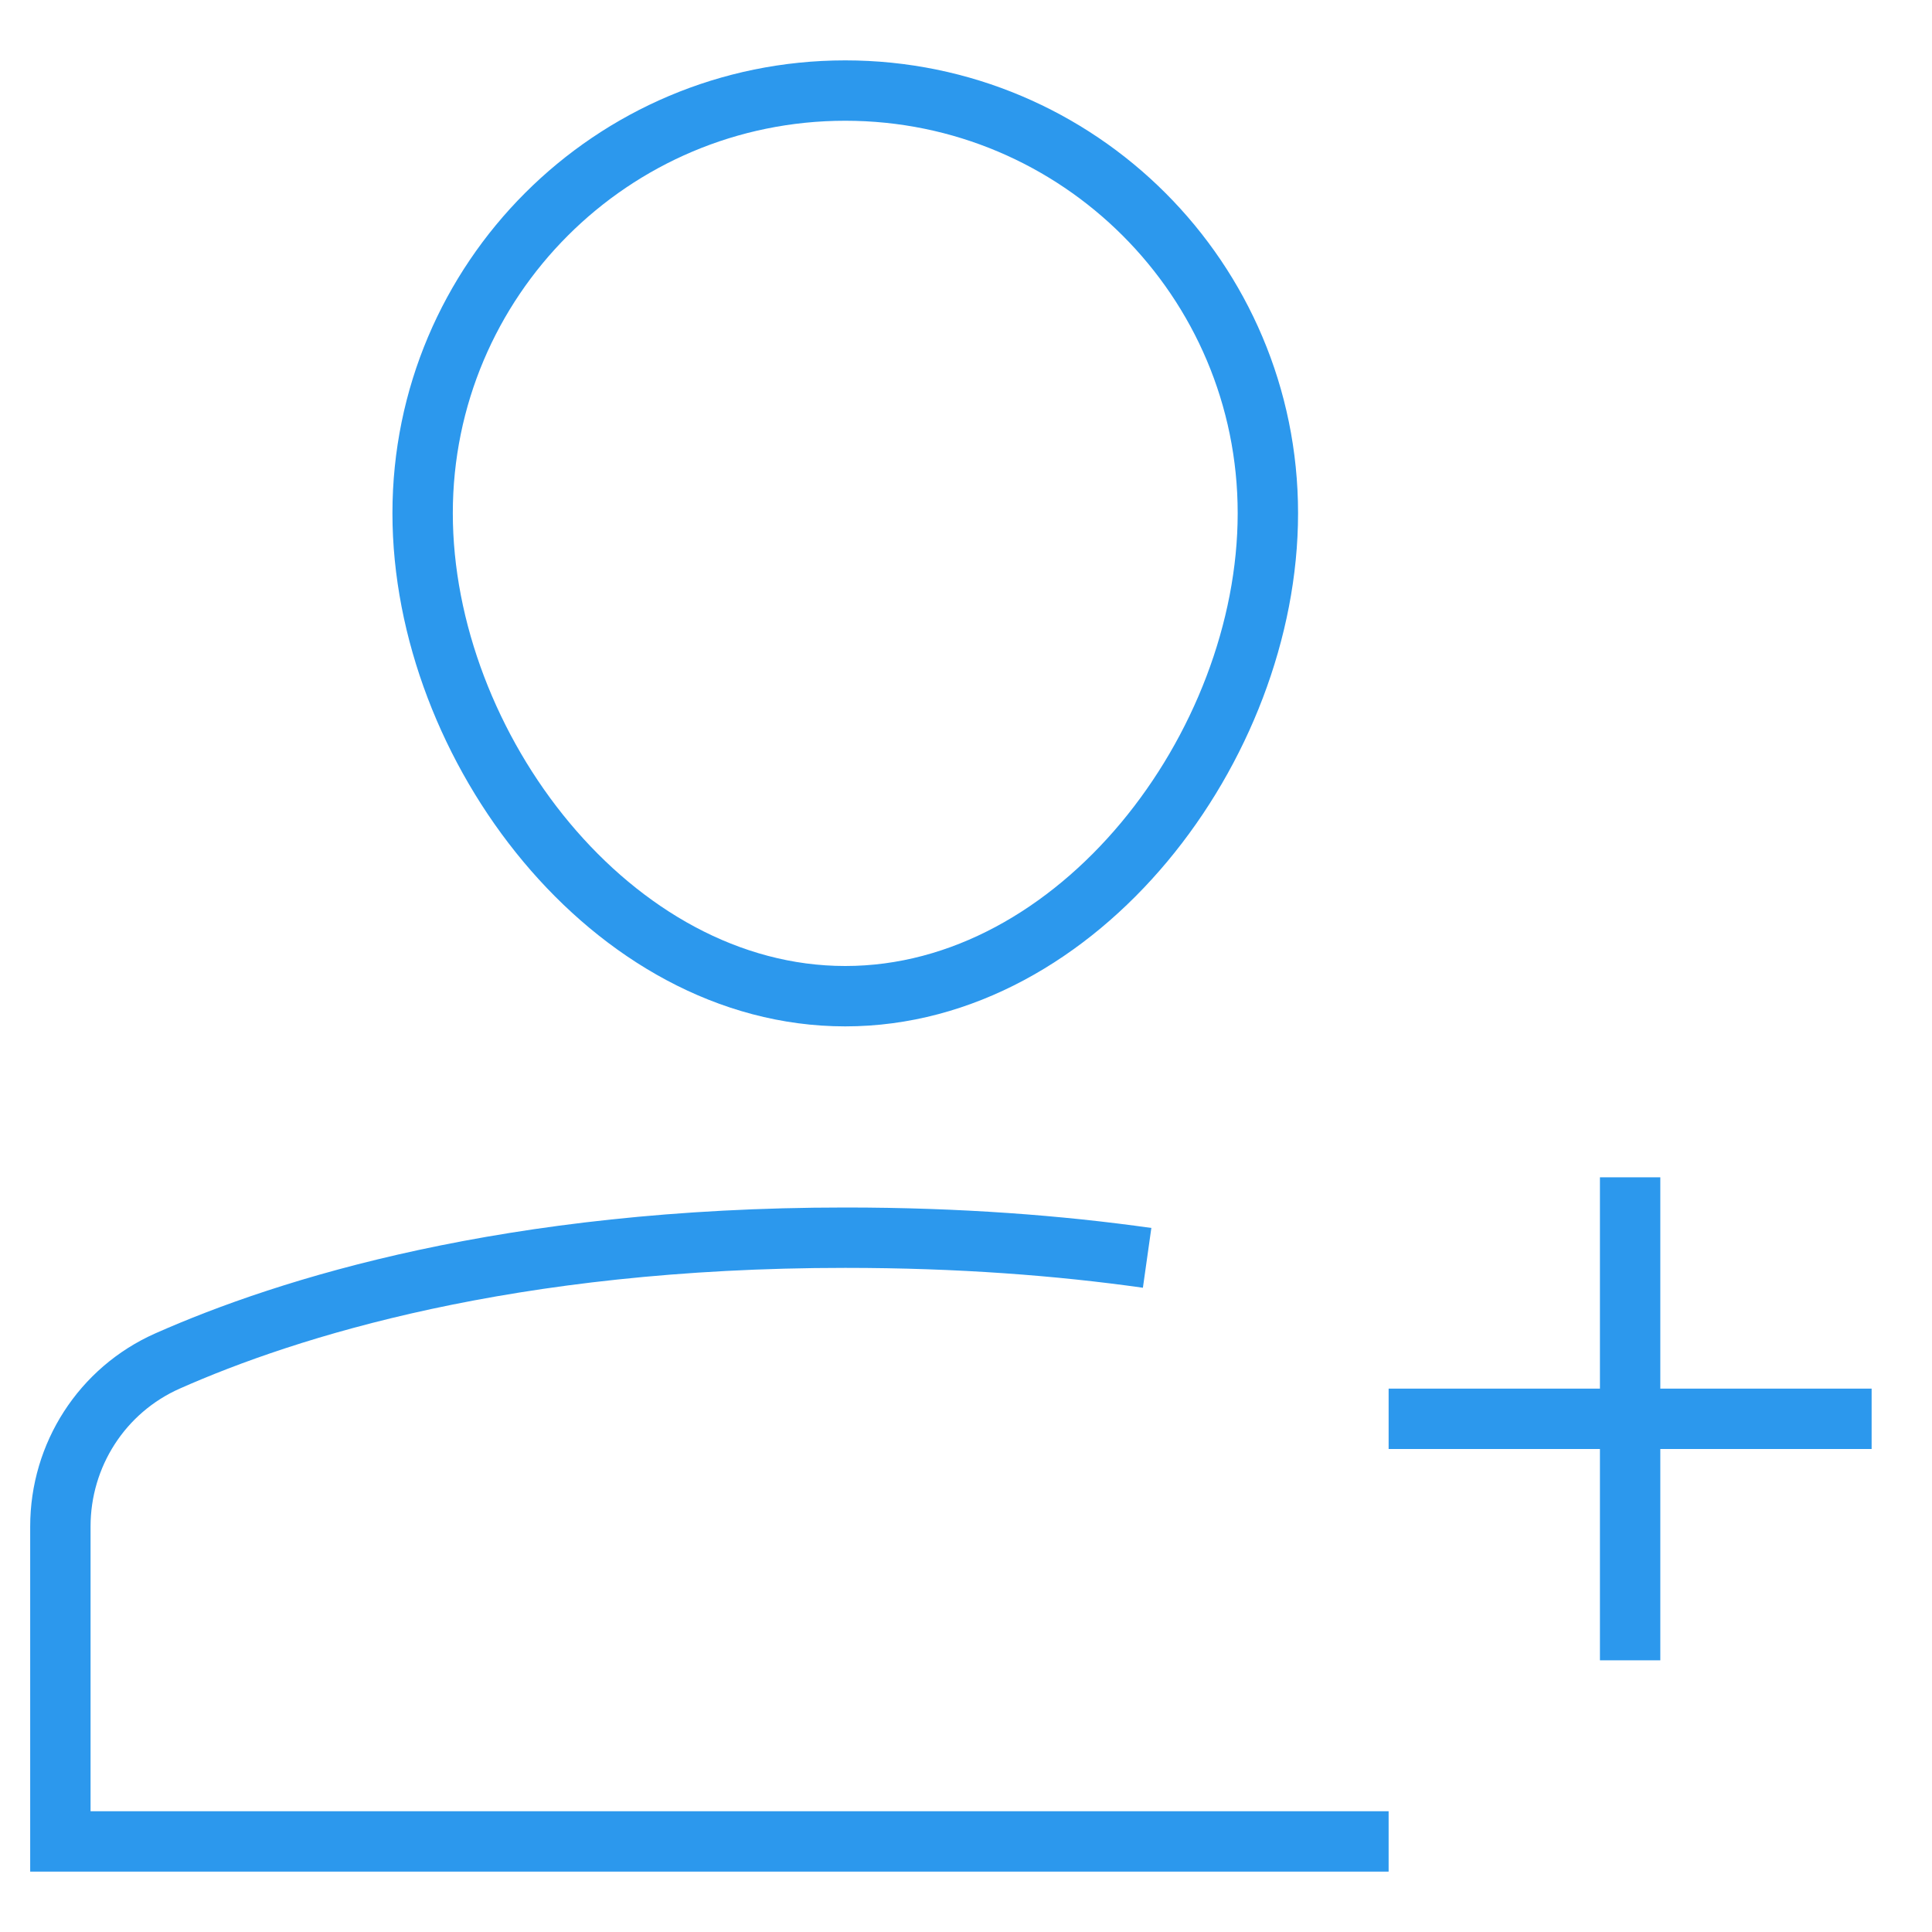 <?xml version="1.0" encoding="utf-8" ?>
<svg xmlns="http://www.w3.org/2000/svg" xmlns:xlink="http://www.w3.org/1999/xlink" width="64" height="64">
	<defs>
		<clipPath id="clip_0">
			<rect x="-289" y="-1395" width="1440" height="3619" clip-rule="evenodd"/>
		</clipPath>
	</defs>
	<g clip-path="url(#clip_0)">
		<path fill="none" stroke="rgb(44,152,237)" stroke-width="2" stroke-miterlimit="4" transform="translate(2 41)" d="M36 0.668C33.098 0.258 29.772 0 26 0C14.86 0 7.506 2.33 3.546 4.086C1.38 5.048 0 7.196 0 9.566L0 20L44 20"/>
	</g>
	<defs>
		<clipPath id="clip_1">
			<rect x="-289" y="-1395" width="1440" height="3619" clip-rule="evenodd"/>
		</clipPath>
	</defs>
	<g clip-path="url(#clip_1)">
		<path fill="none" stroke="rgb(44,152,237)" stroke-width="2" stroke-miterlimit="4" transform="translate(14 3)" d="M0 14C0 6.268 6.268 0 14 0C21.732 0 28 6.268 28 14C28 21.732 21.732 30 14 30C6.268 30 0 21.732 0 14Z"/>
	</g>
	<defs>
		<clipPath id="clip_2">
			<rect x="-289" y="-1395" width="1440" height="3619" clip-rule="evenodd"/>
		</clipPath>
	</defs>
	<g clip-path="url(#clip_2)">
		<path fill="none" stroke="rgb(44,152,237)" stroke-width="2" stroke-miterlimit="4" transform="translate(54 39)" d="M0 0L0 16"/>
	</g>
	<defs>
		<clipPath id="clip_3">
			<rect x="-289" y="-1395" width="1440" height="3619" clip-rule="evenodd"/>
		</clipPath>
	</defs>
	<g clip-path="url(#clip_3)">
		<path fill="none" stroke="rgb(44,152,237)" stroke-width="2" stroke-miterlimit="4" transform="translate(46 47)" d="M0 0L16 0"/>
	</g>
</svg>

